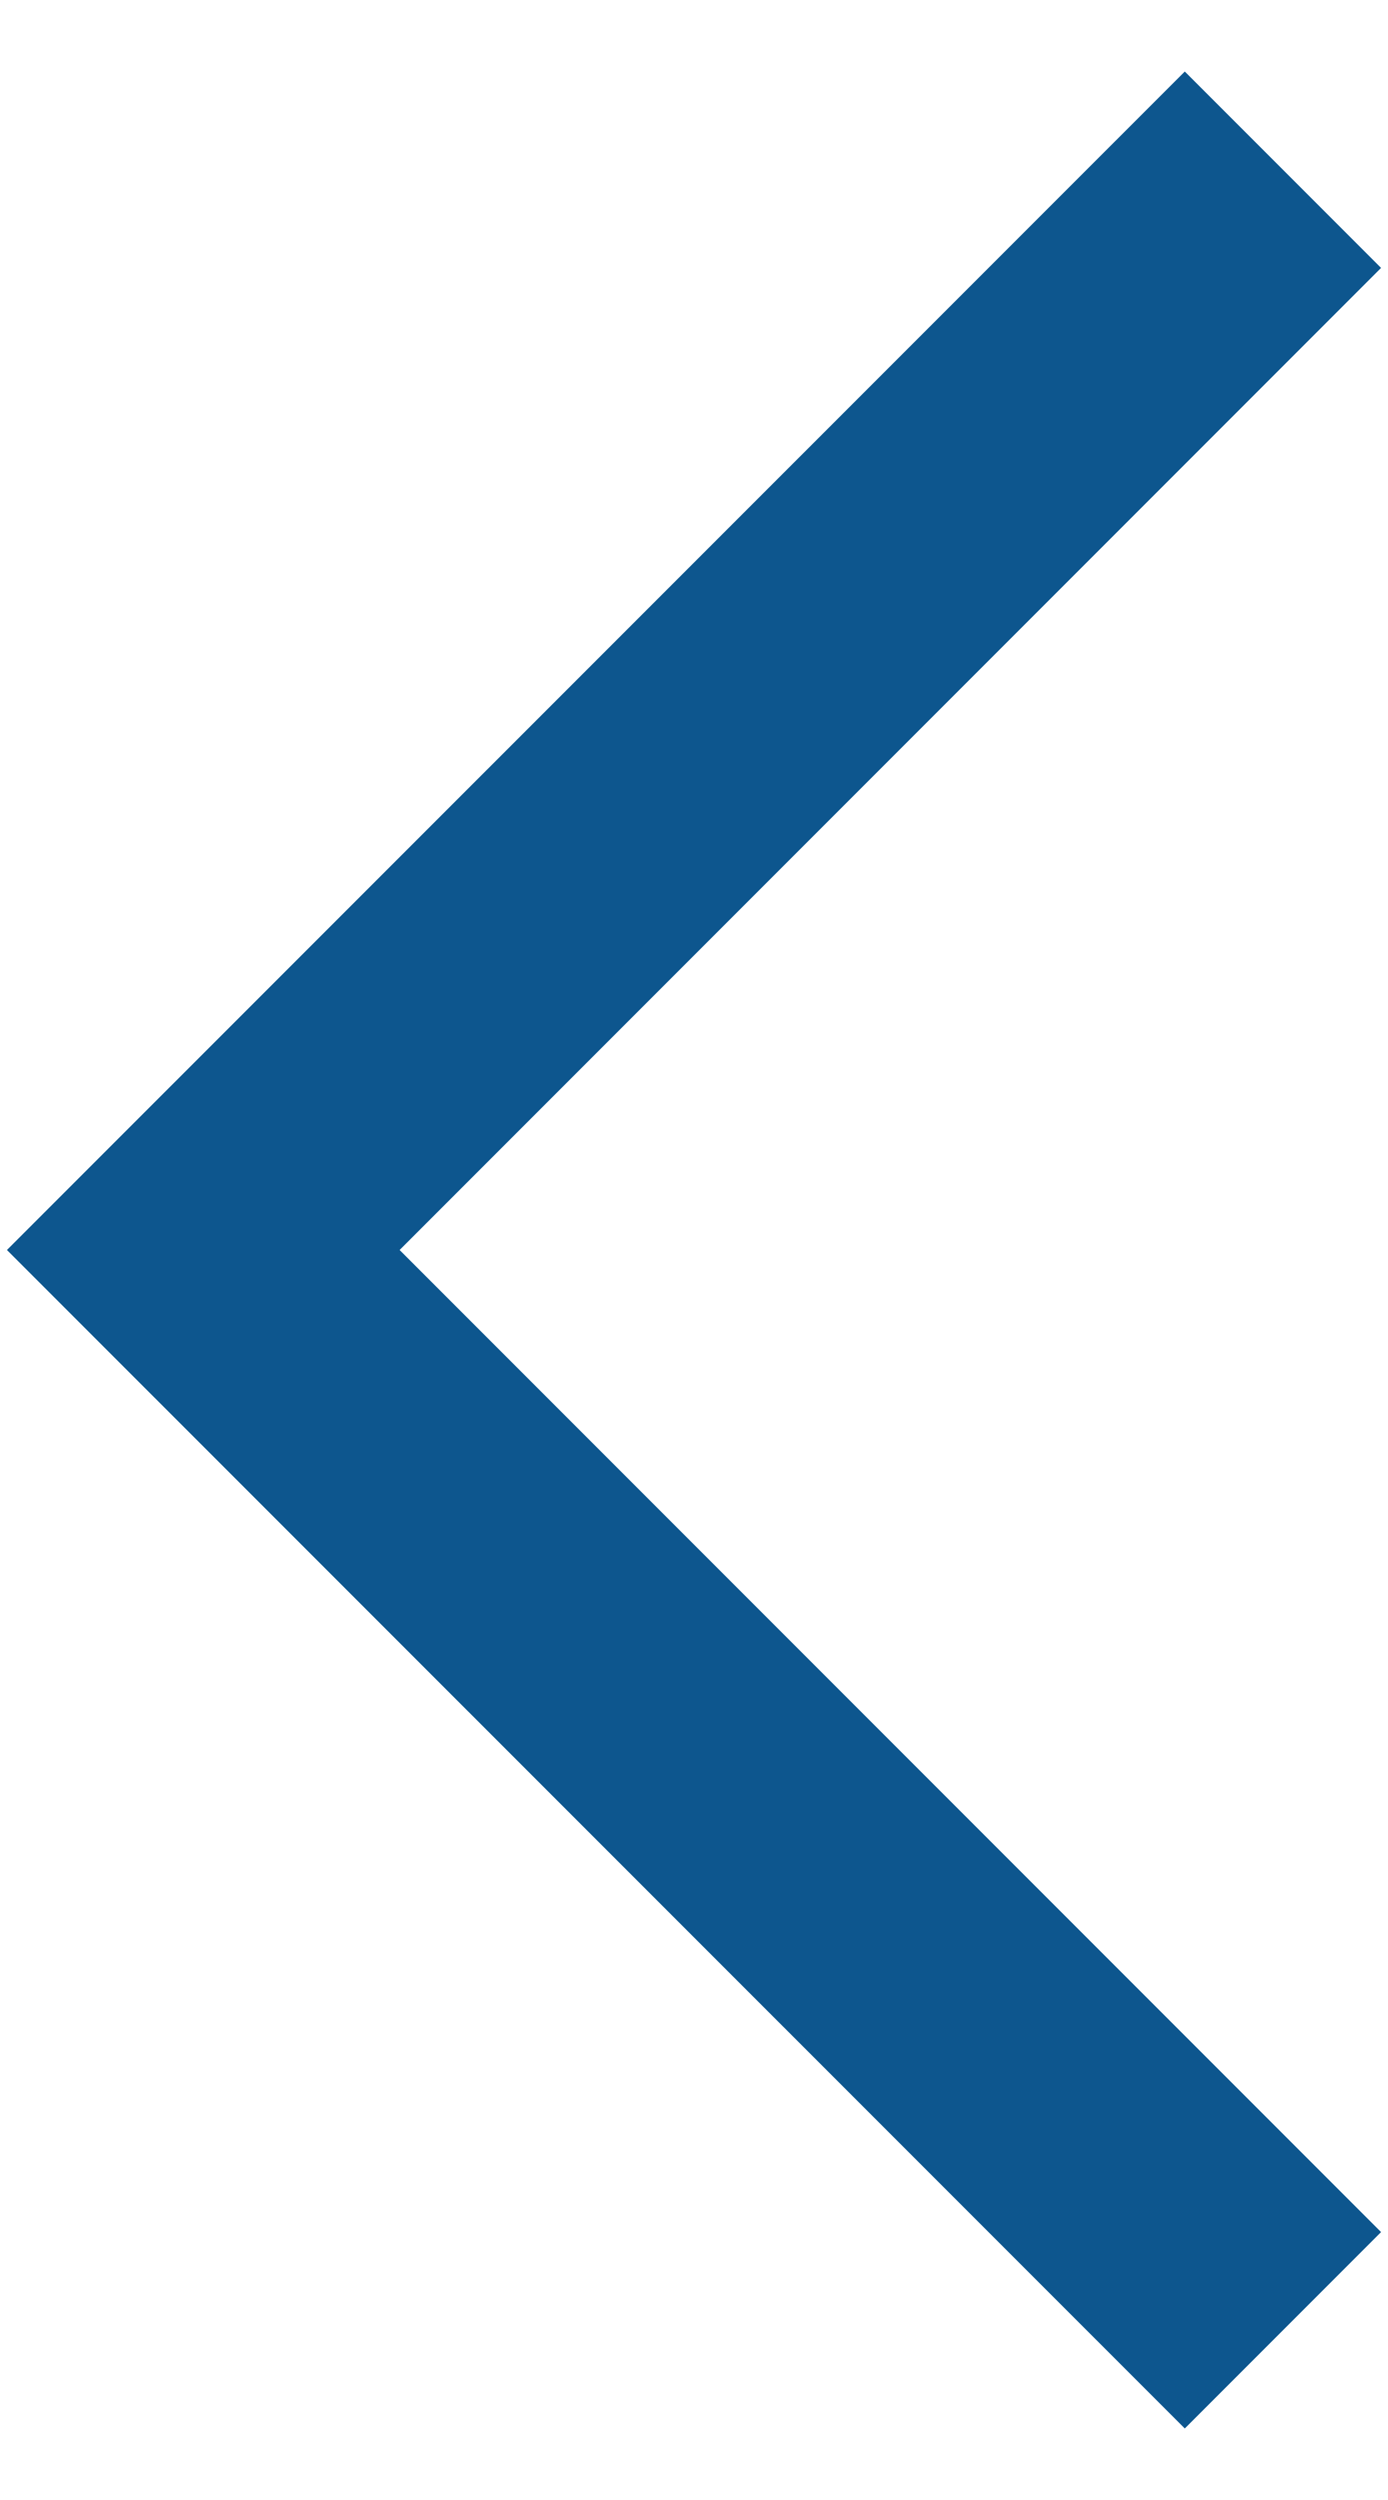 <svg width="10" height="18" viewBox="0 0 10 18" fill="none" xmlns="http://www.w3.org/2000/svg">
<path d="M9.95 16.071L8.536 17.485L0.05 9L8.536 0.515L9.95 1.929L2.879 9L9.95 16.071Z" fill="#0D568E"/>
</svg>
